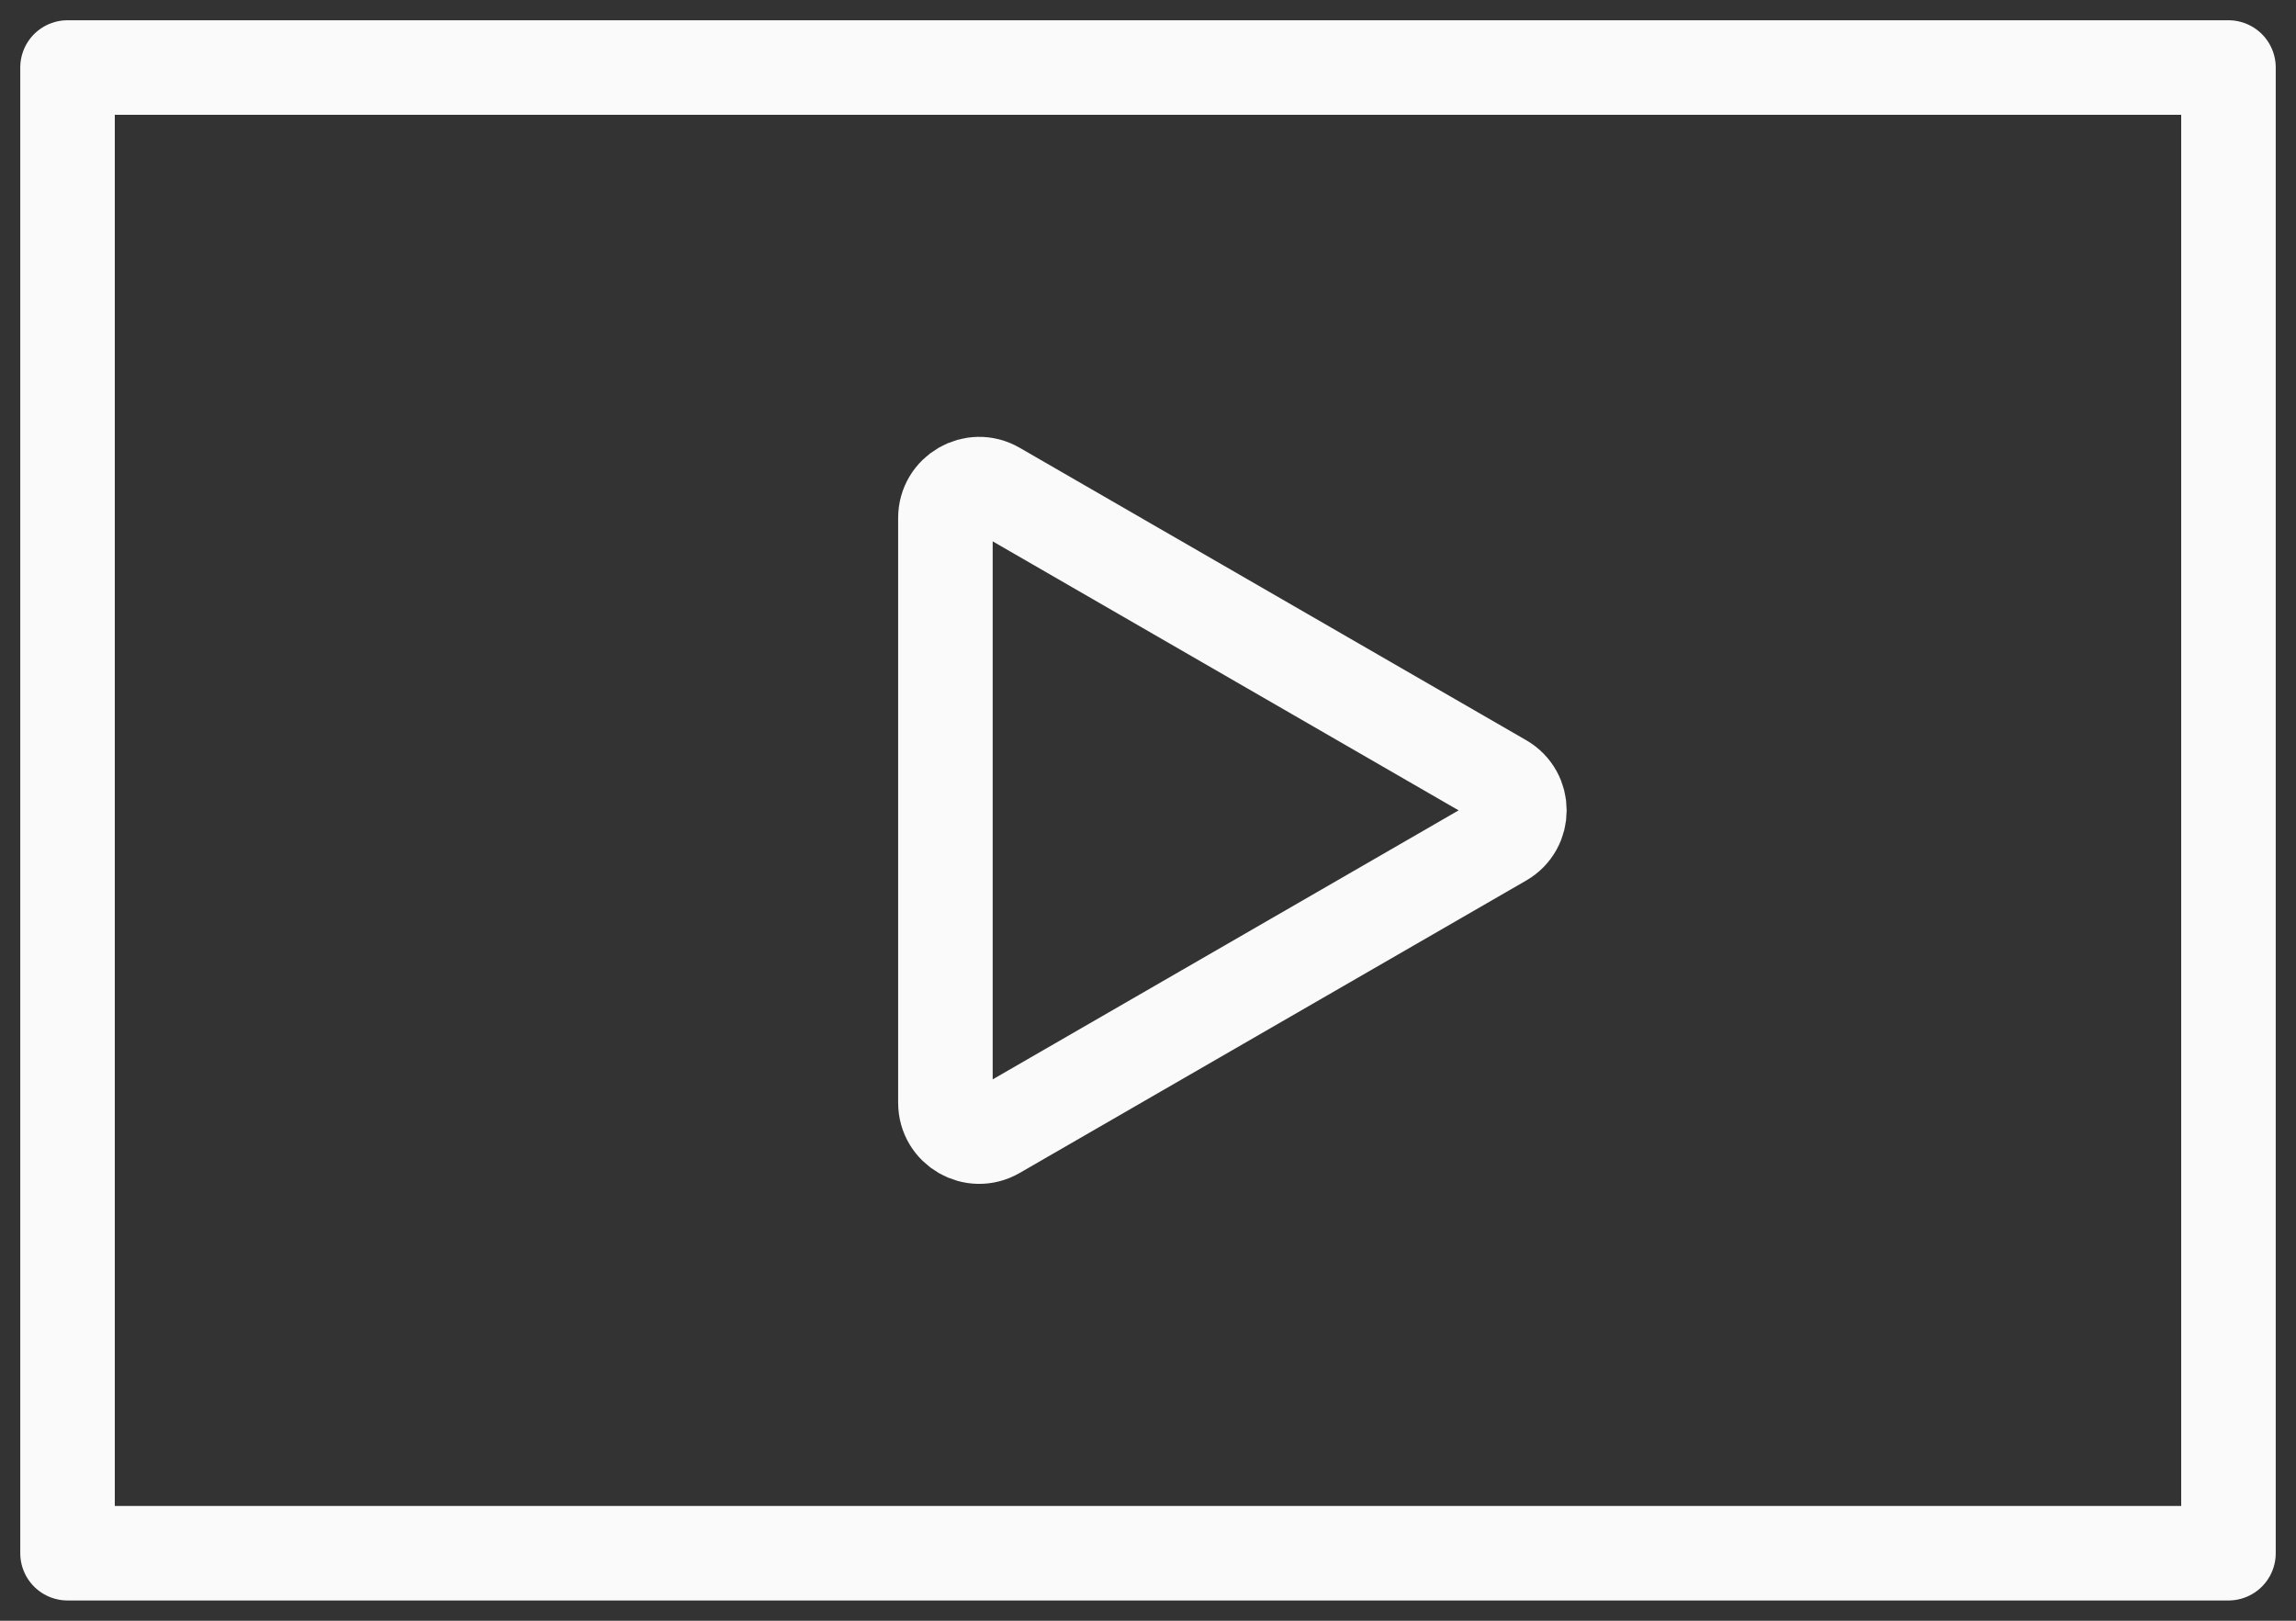 <?xml version="1.0" encoding="UTF-8"?> <svg xmlns="http://www.w3.org/2000/svg" width="34" height="24" viewBox="0 0 34 24" fill="none"><rect x="0" y="0" width="34" height="24" fill="#333333" stroke="none"/><path d="M1 1H33V23H1V1Z" stroke="#FAFAFA" stroke-width="1.4" stroke-linejoin="round"></path><path d="M22.25 11.567C22.583 11.759 22.583 12.241 22.25 12.433L14.75 16.763C14.417 16.956 14 16.715 14 16.33V7.67C14 7.285 14.417 7.044 14.75 7.237L22.25 11.567Z" stroke="#FAFAFA" stroke-width="1.4" stroke-linejoin="round"></path></svg> 